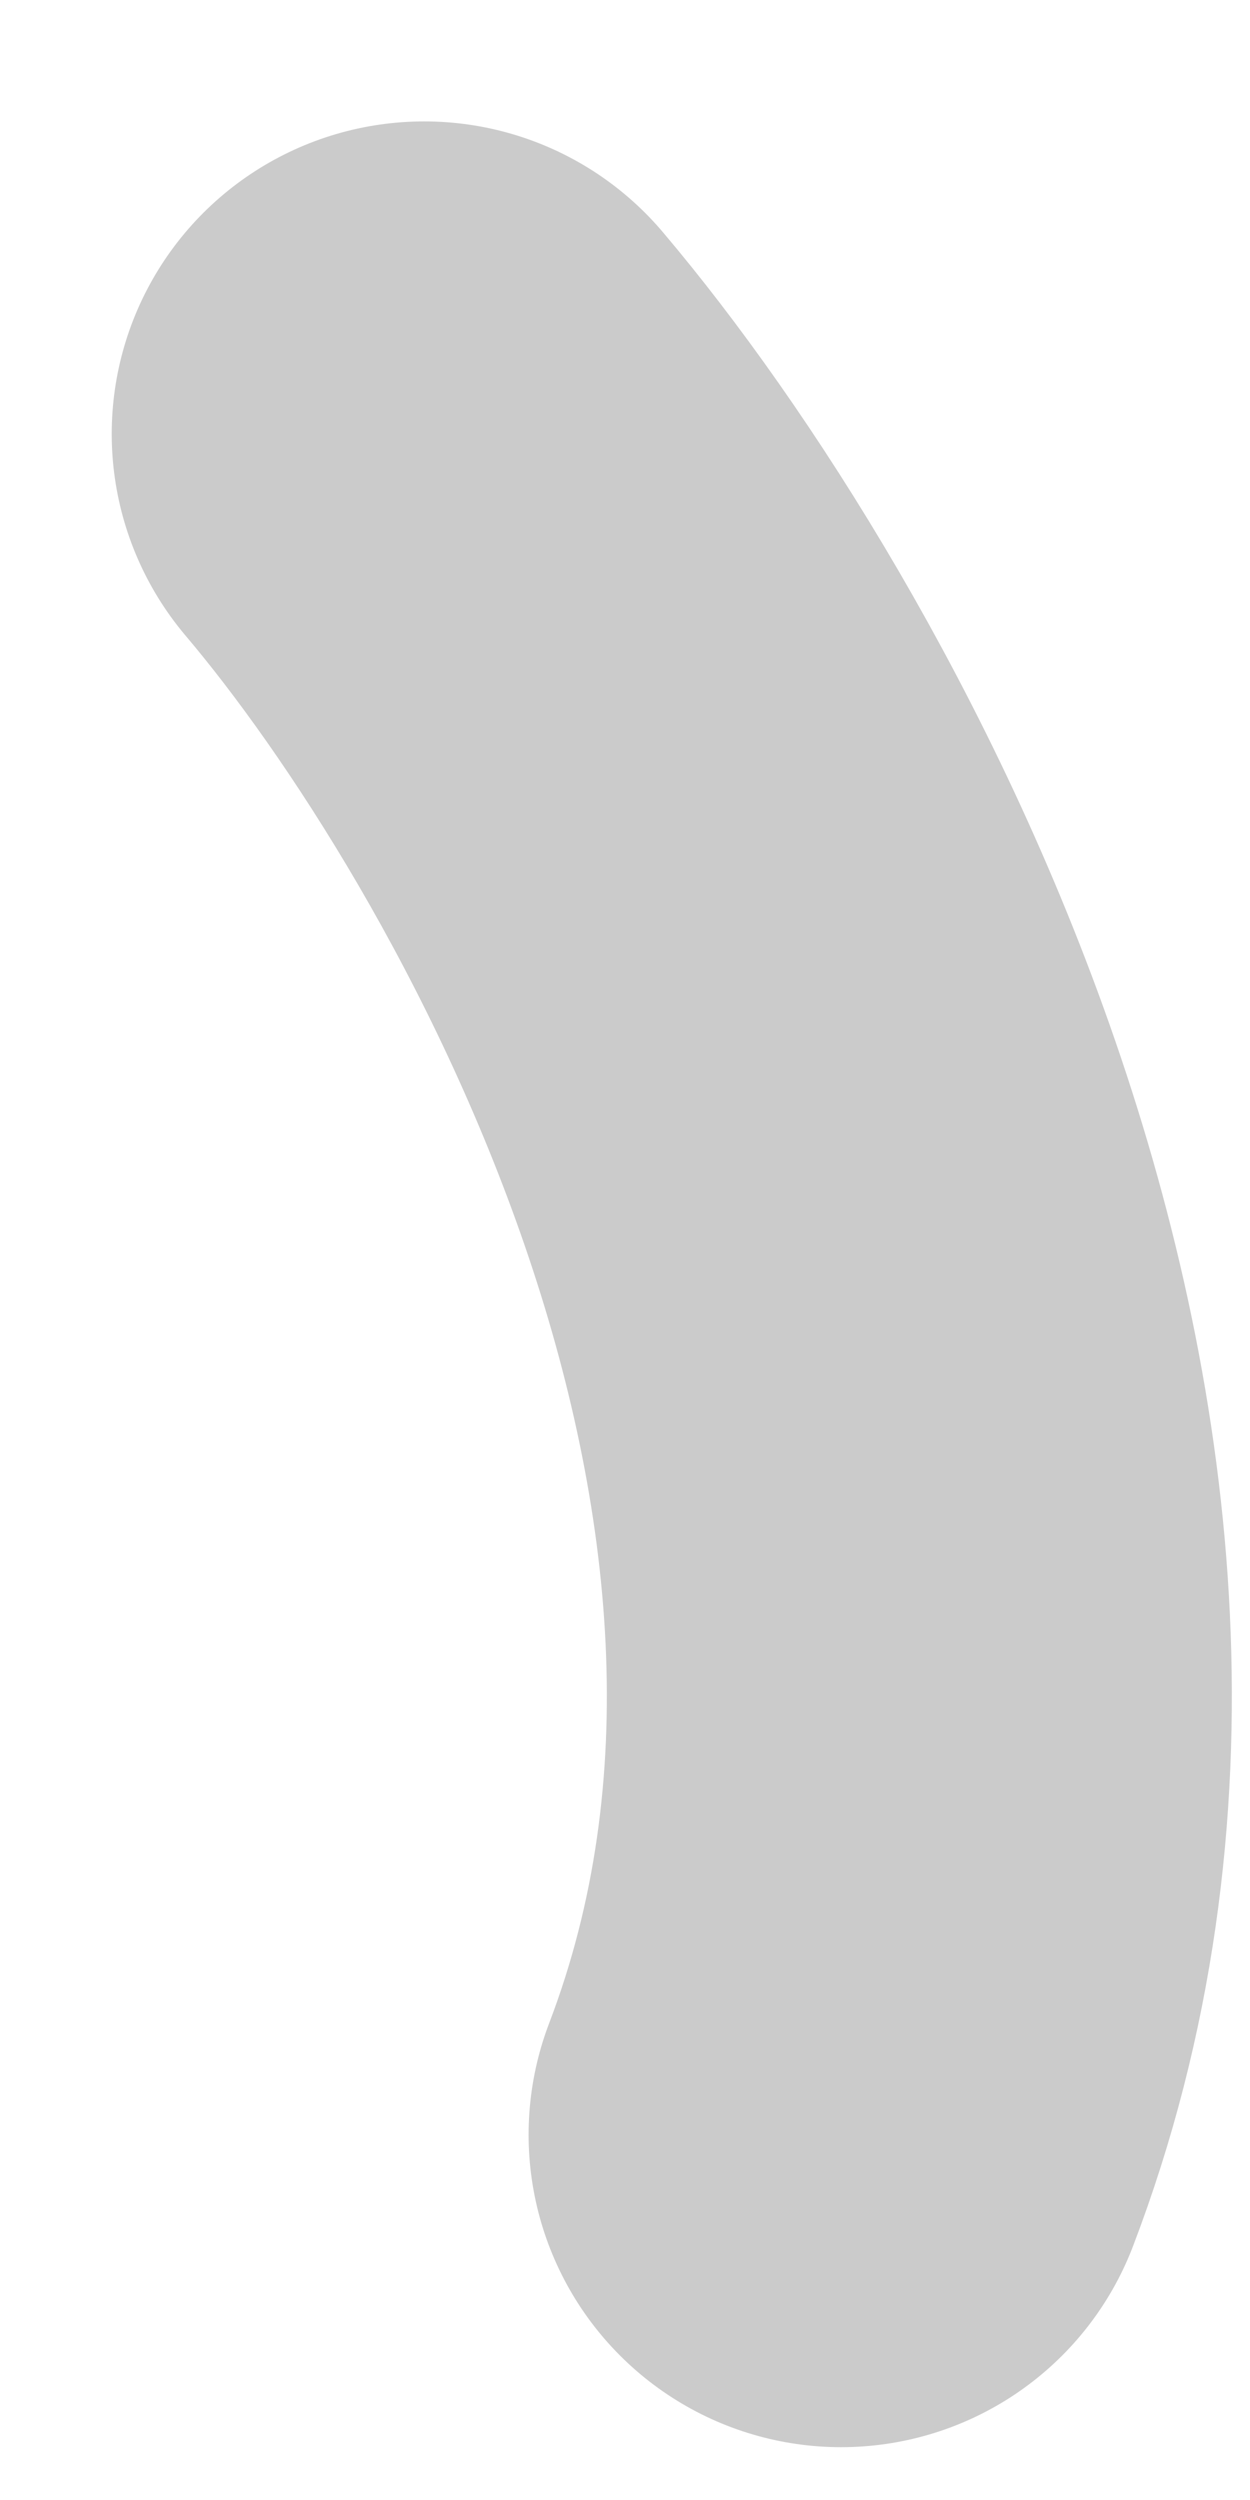 <svg width="8" height="16" viewBox="0 0 8 16" fill="none" xmlns="http://www.w3.org/2000/svg">
<path d="M2.715 2.777C4.283 4.629 7.011 9.399 5.383 13.662" stroke="#CBCBCB" stroke-width="4" stroke-linecap="round"/>
</svg>
